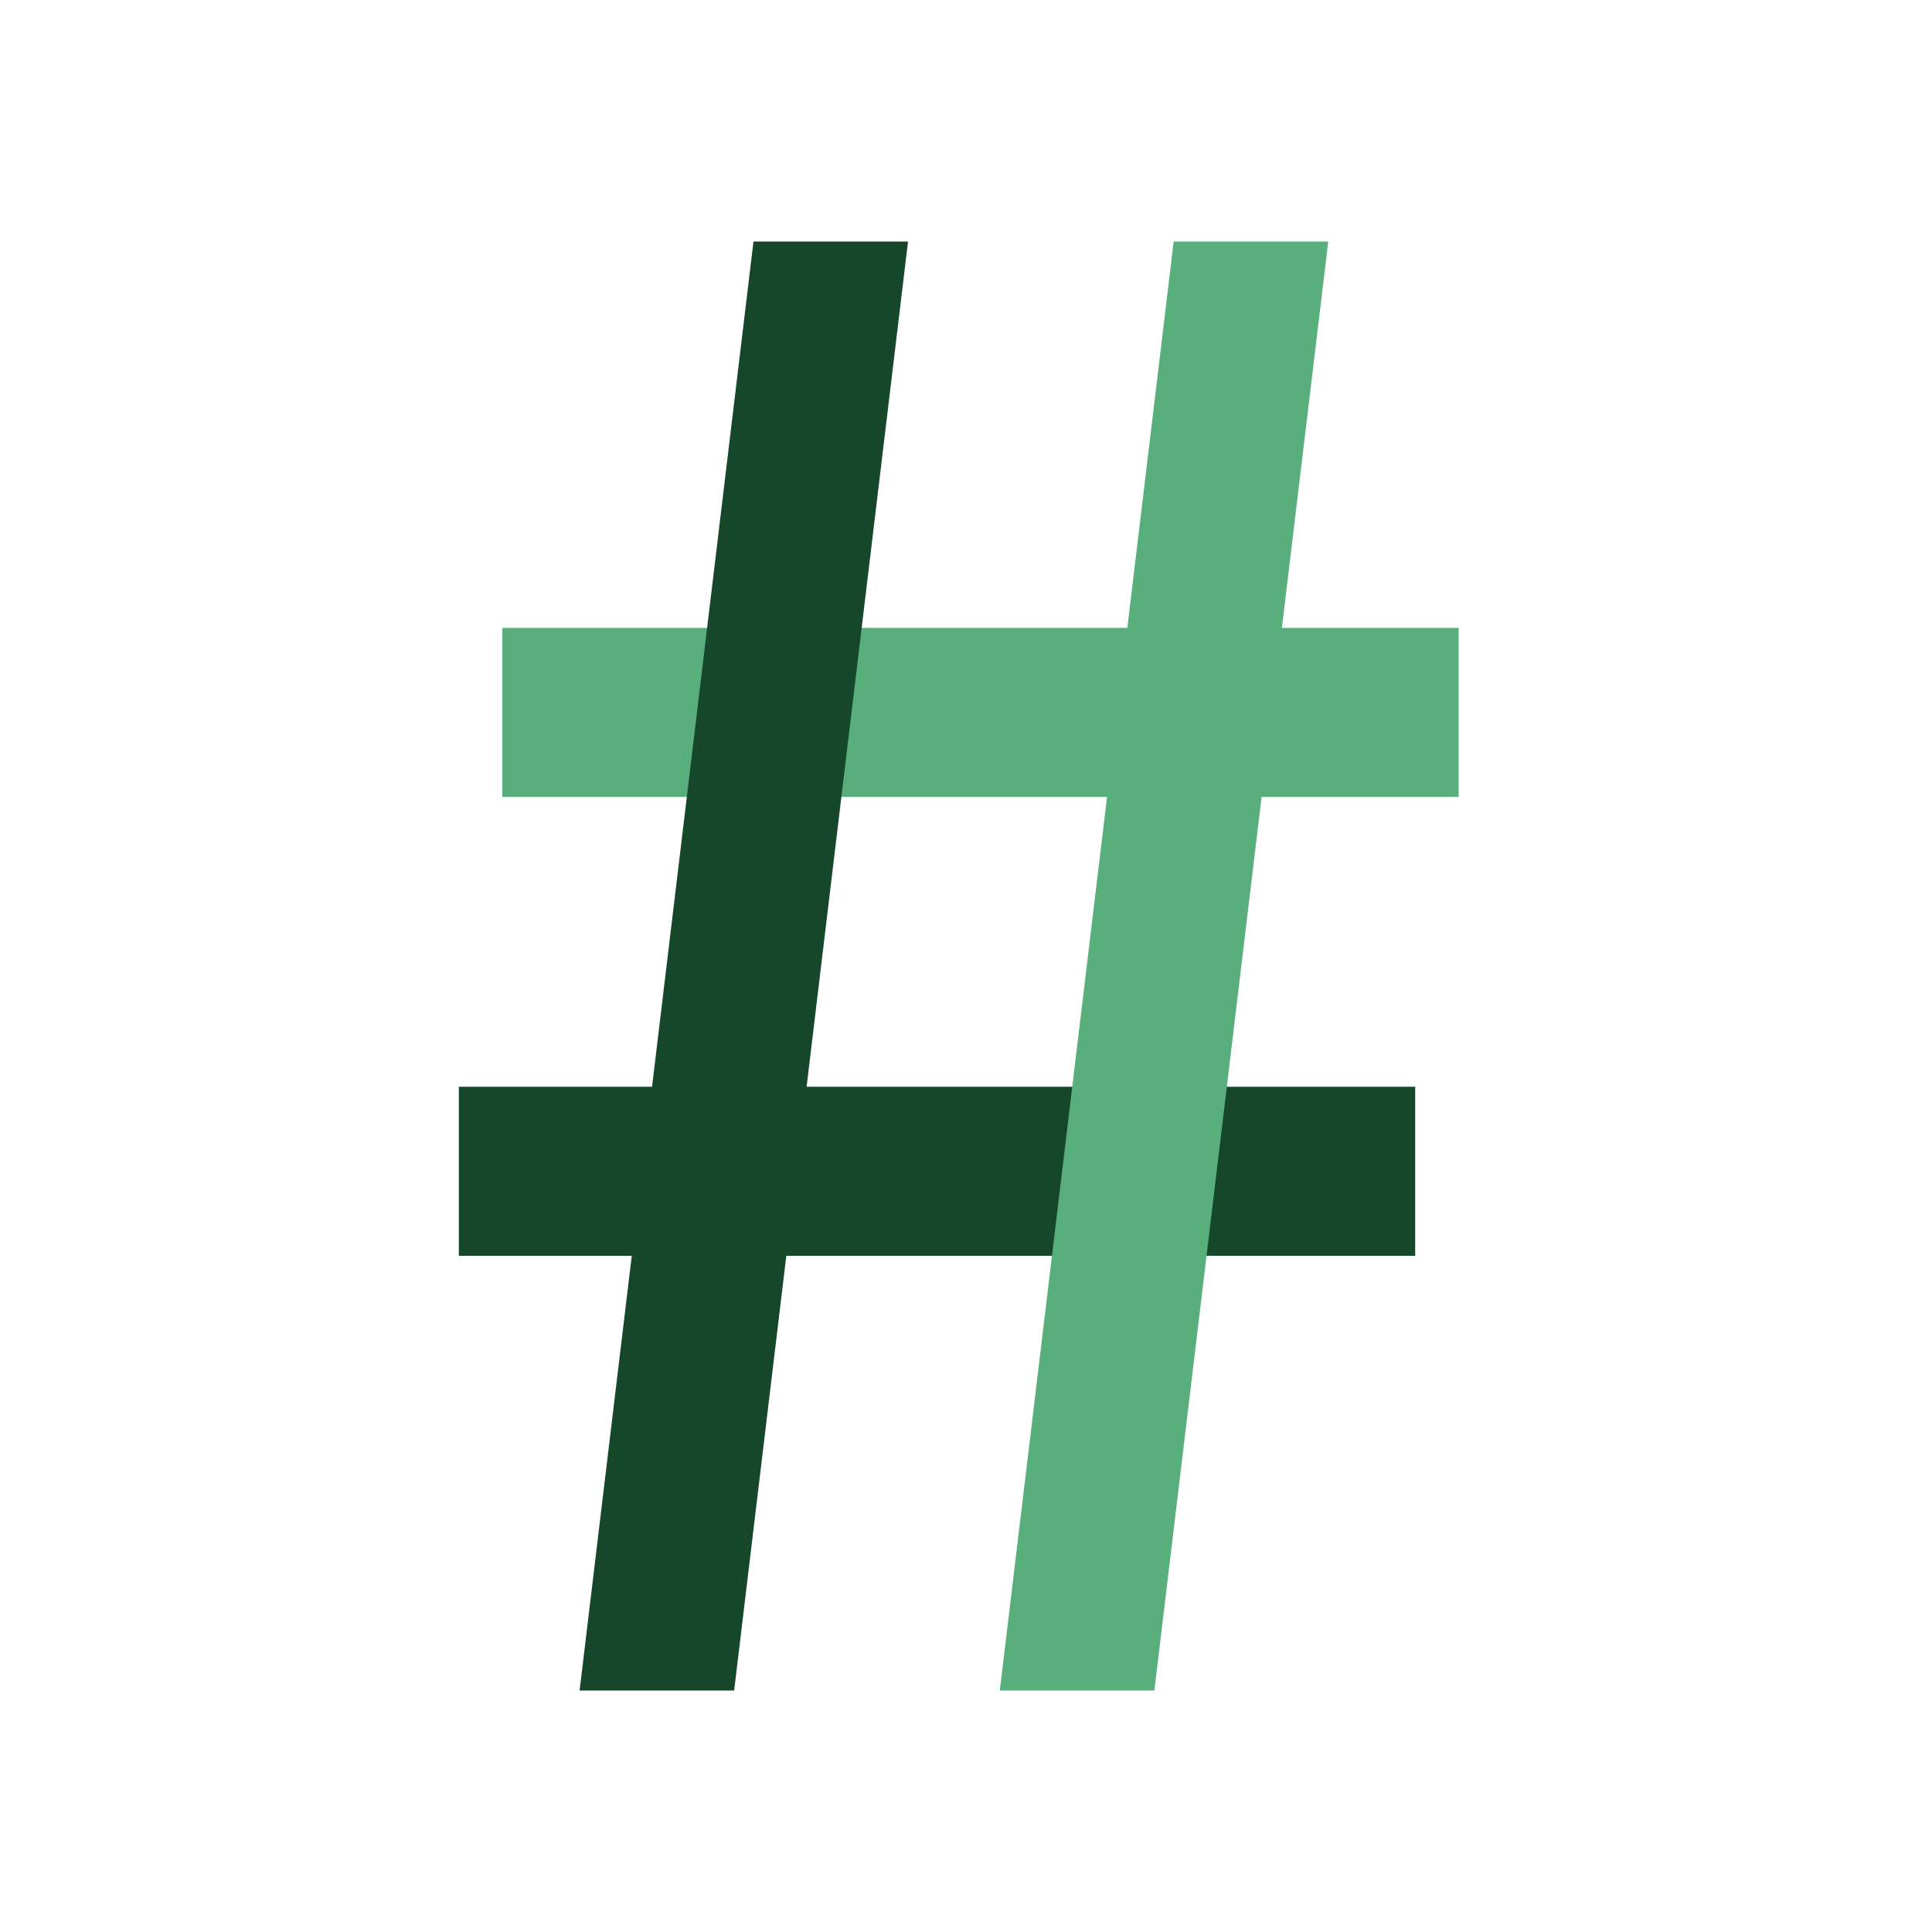 <svg width="40" height="40" viewBox="0 0 40 40" fill="none" xmlns="http://www.w3.org/2000/svg">
<path d="M29.3 22.5H9.5V26H29.3V22.5Z" fill="#17472B"/>
<path d="M30.2 13H10.4V16.5H30.2V13Z" fill="#58AF7B"/>
<path d="M15.6 5H18.8L15.2 35H12L15.6 5Z" fill="#17472B"/>
<path d="M24.3 5H27.5L23.9 35H20.7L24.3 5Z" fill="#58AF7B"/>
</svg>
